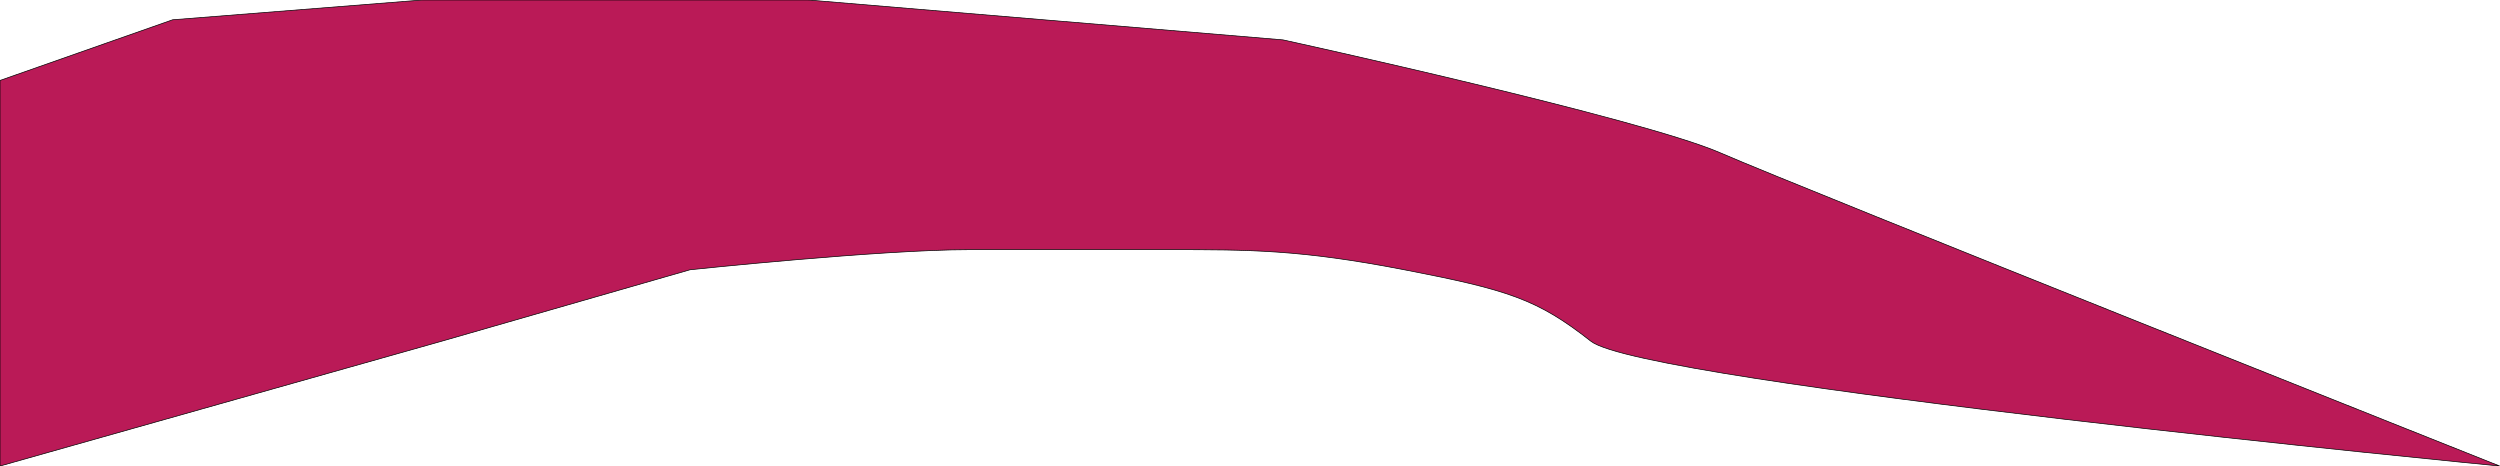 <svg width="3605" height="672" viewBox="0 0 3605 672" fill="none" xmlns="http://www.w3.org/2000/svg">
<path d="M249 28.5L0 116V672L637 492L995 389C995 389 1269.5 360 1398 360H1684C1803.5 360 1875 360 2025 389C2175 418 2217 431.5 2294 492C2371 552.5 3604.5 672 3604.5 672C3604.5 672 2595.5 270.5 2481 220.5C2366.5 170.5 1850 57.5 1850 57.5L1165.5 0H609L249 28.5Z" fill="#BA1A57" stroke="black"/>
</svg>
